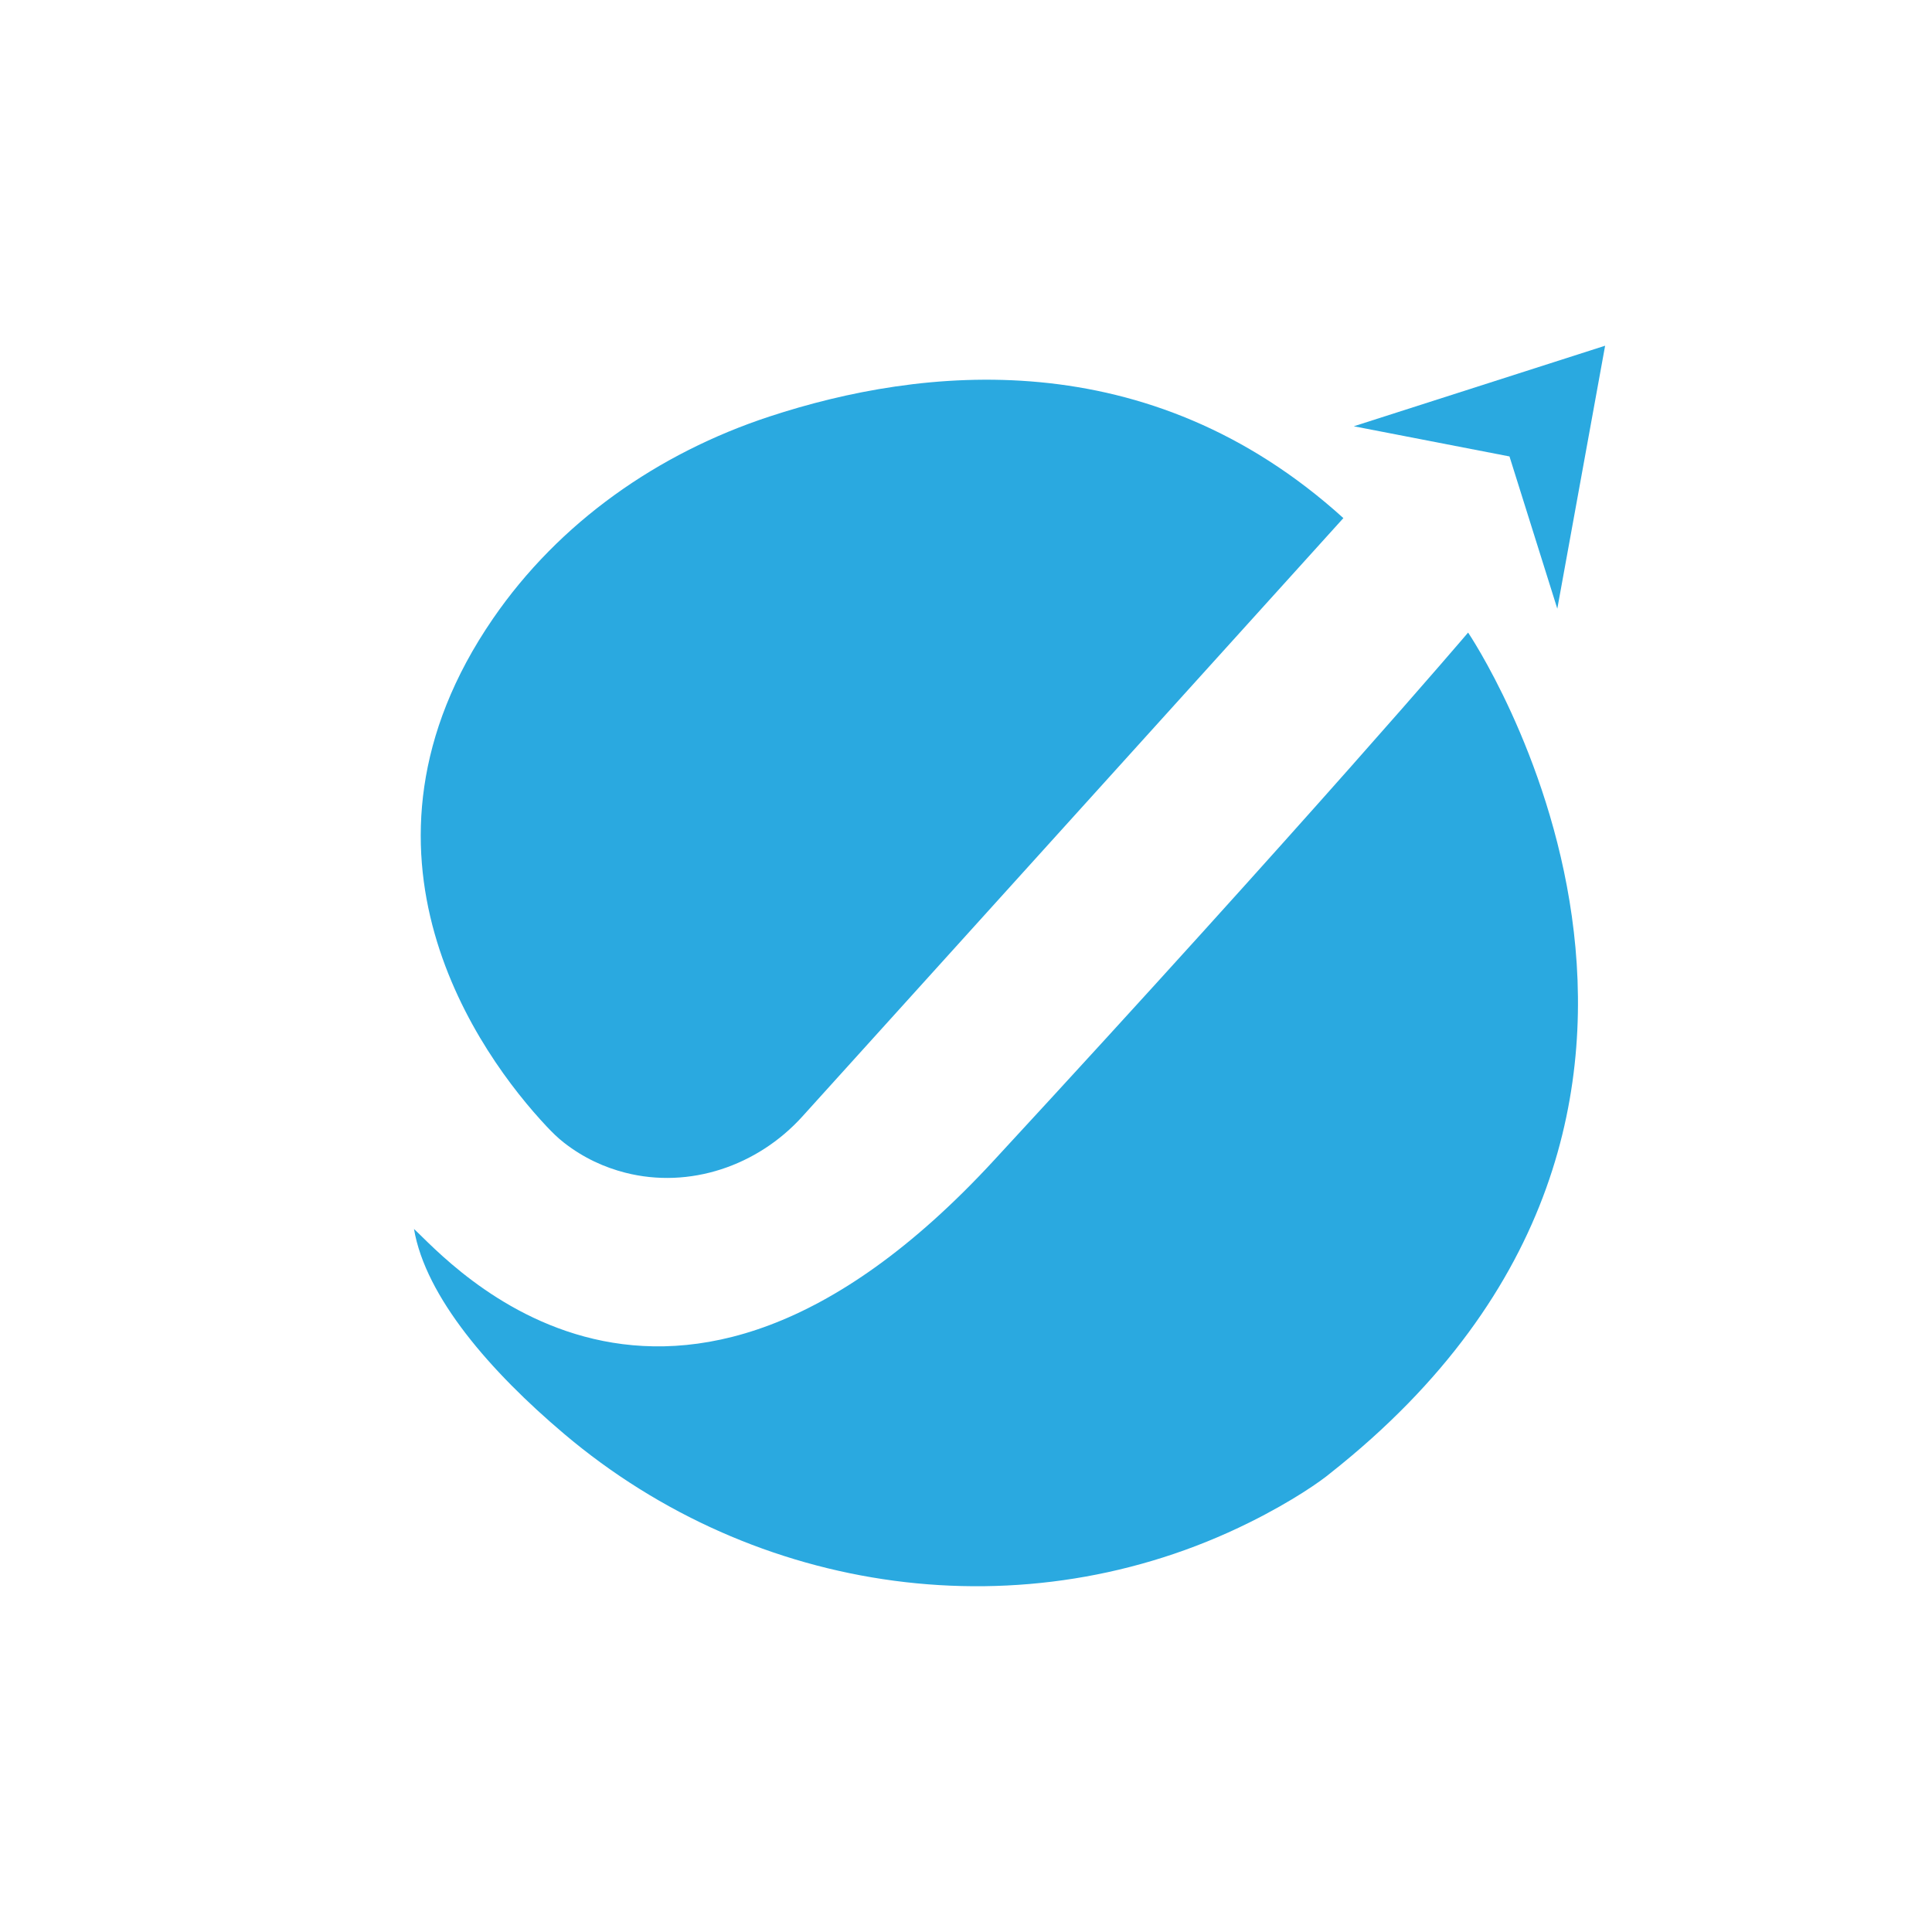 <?xml version="1.0" encoding="utf-8"?>
<!-- Generator: Adobe Illustrator 28.0.0, SVG Export Plug-In . SVG Version: 6.00 Build 0)  -->
<svg version="1.1" id="Layer_1" xmlns="http://www.w3.org/2000/svg" xmlns:xlink="http://www.w3.org/1999/xlink" x="0px" y="0px"
	 viewBox="0 0 360 360" style="enable-background:new 0 0 360 360;" xml:space="preserve">
<style type="text/css">
	.st0{fill:#2AA9E0;}
</style>
<path class="st0" d="M250.32,96.54L149.5,208.05c-8.31,9.19-21.01,13.54-33.01,10.46c-3.83-0.98-7.72-2.72-11.38-5.57
	c-1.16-0.9-2.2-1.93-3.21-3c-12.51-13.3-39.92-51.15-10.05-94.65c12.37-18.01,30.79-30.86,51.54-37.68
	C171.61,68.34,213.87,63.52,250.32,96.54z"/>
<path class="st0" d="M273.56,117.87c0,0,60.1,88.85-25.64,156.61c-1.67,1.41-6.97,5.18-15.12,9.22
	c-41.87,20.78-92.04,13.67-127.71-16.54C91.43,255.6,79.3,241.7,77.14,229c6.18,5.63,47.11,53.22,107.95-12.66
	C244.85,151.64,273.56,117.87,273.56,117.87z"/>
<polygon class="st0" points="252.26,79.43 281.27,85.05 290.18,113.42 299.09,64.42 "/>
</svg>

